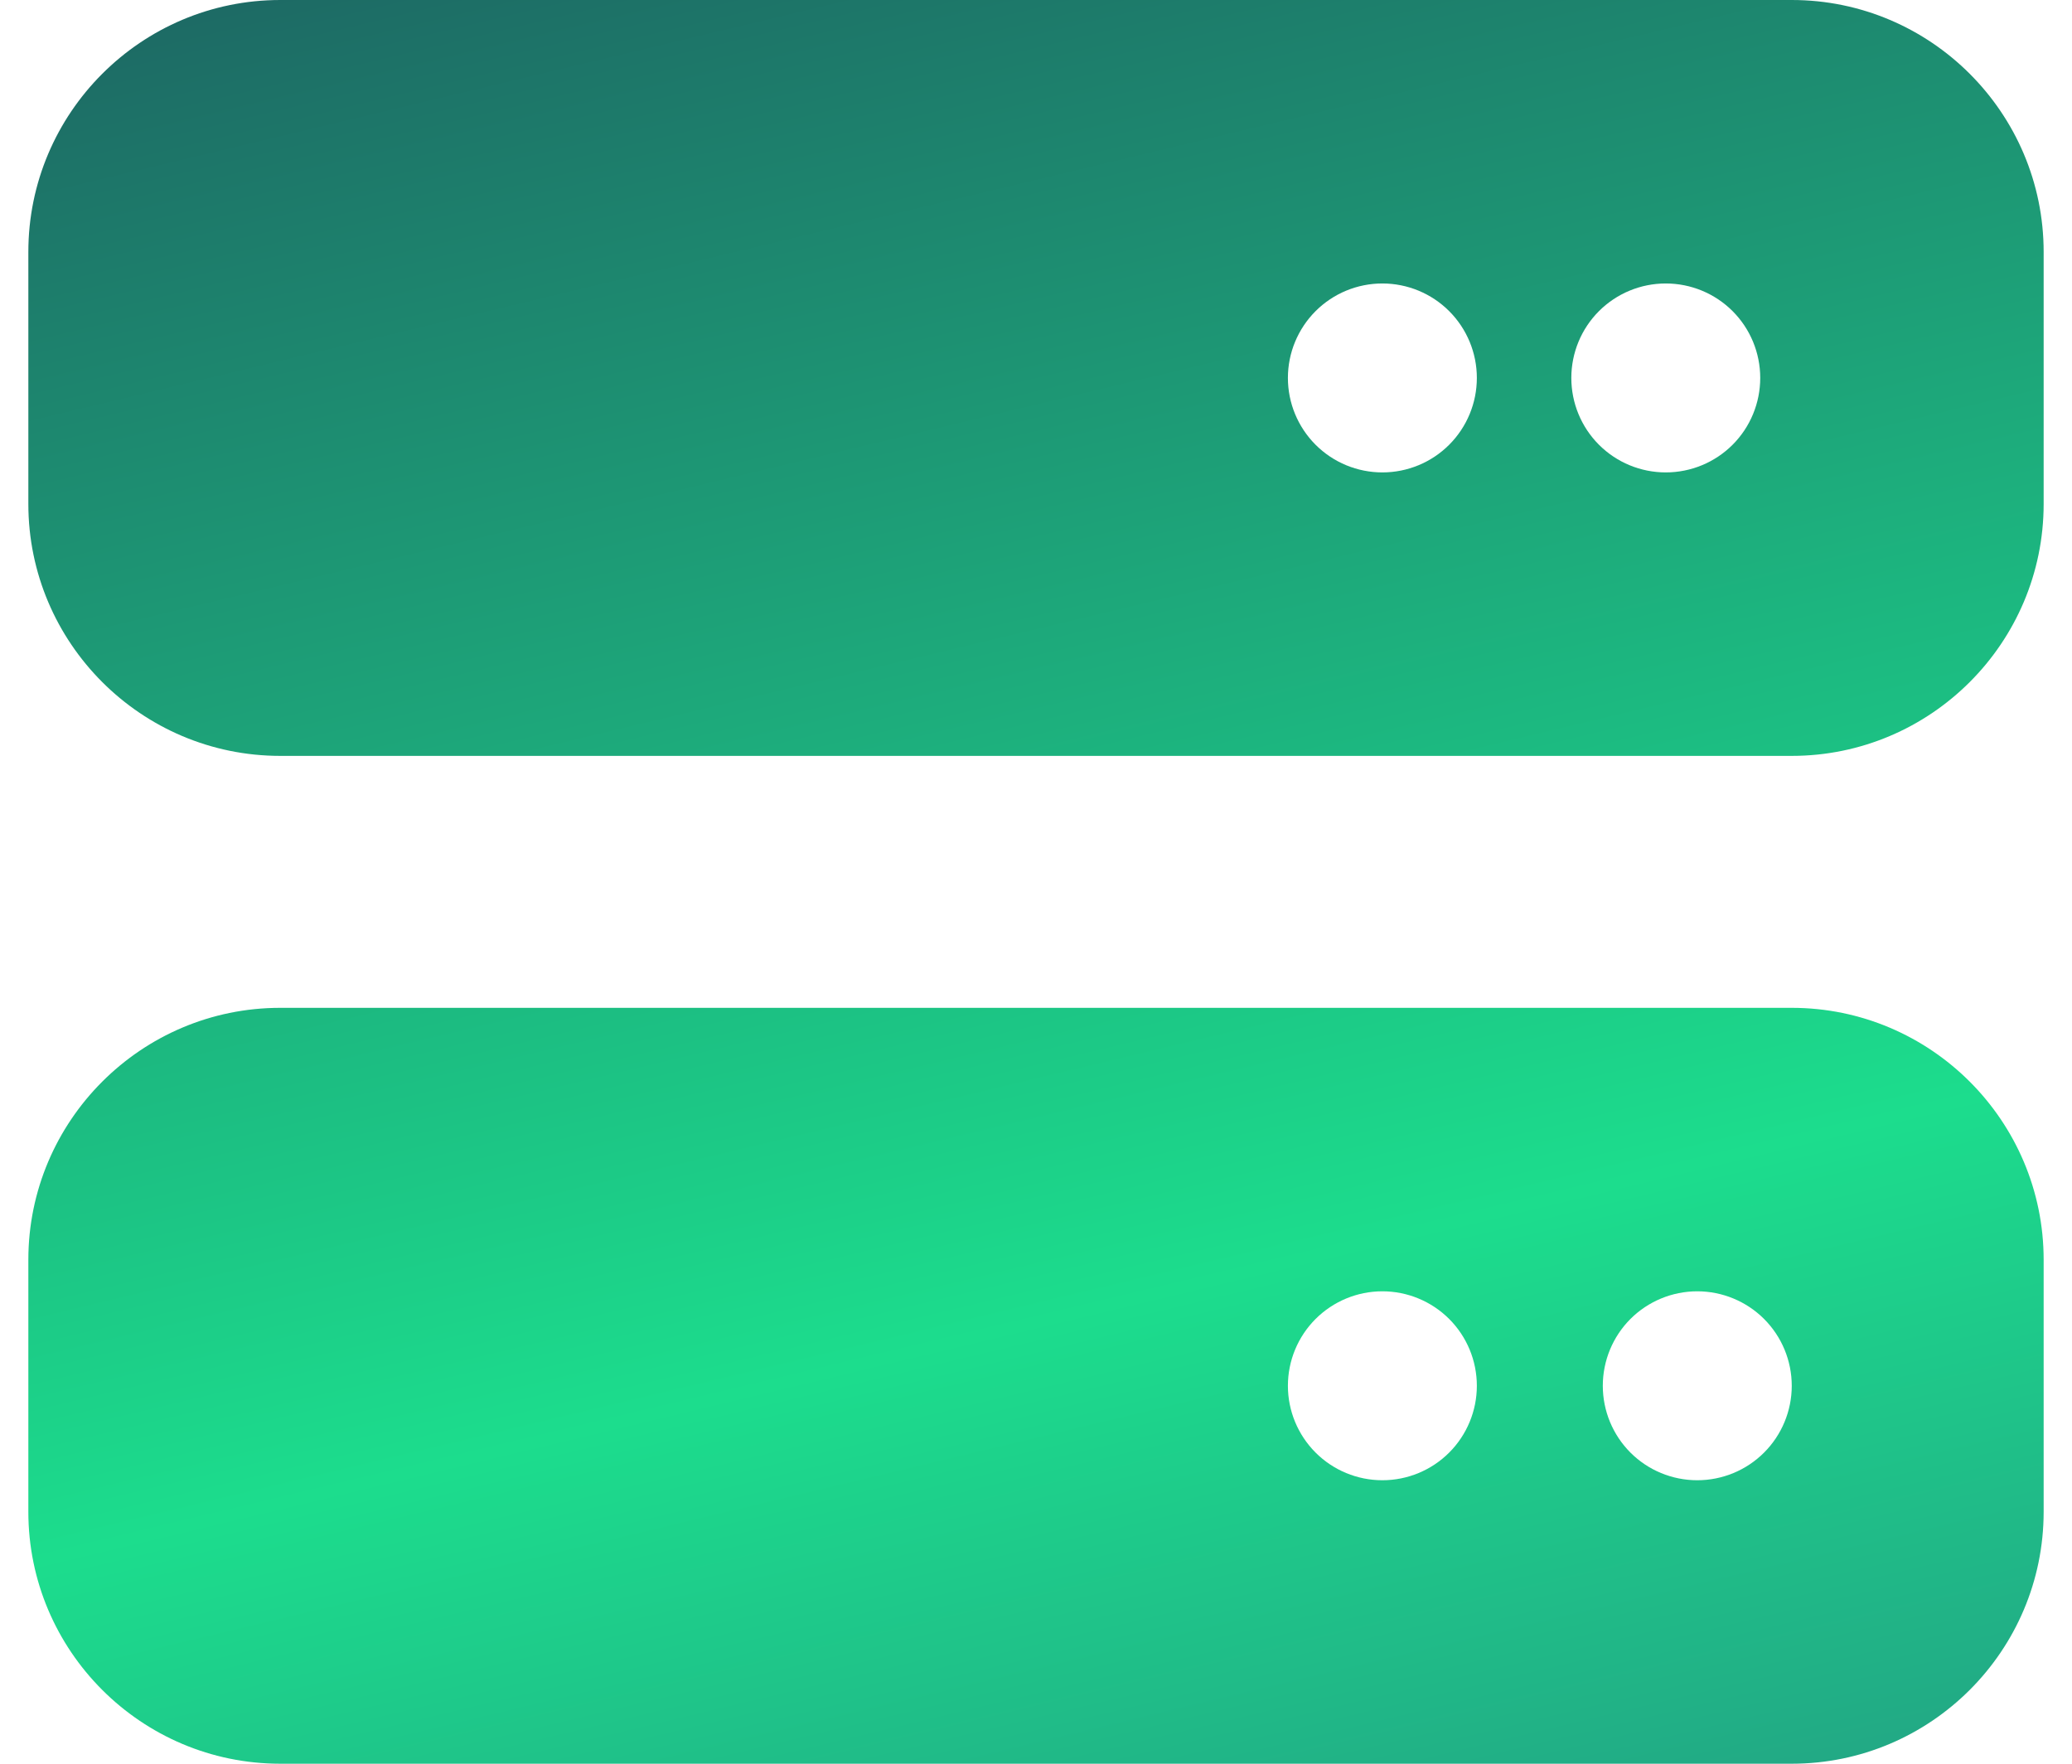 <svg width="47" height="40" viewBox="0 0 47 40" fill="none" xmlns="http://www.w3.org/2000/svg">
<path d="M6.357 0C3.205 0 0.643 2.562 0.643 5.714V11.429C0.643 14.58 3.205 17.143 6.357 17.143H40.643C43.794 17.143 46.357 14.58 46.357 11.429V5.714C46.357 2.562 43.794 0 40.643 0H6.357ZM31.357 6.429C31.925 6.429 32.47 6.654 32.872 7.056C33.274 7.458 33.5 8.003 33.5 8.571C33.5 9.14 33.274 9.685 32.872 10.087C32.47 10.489 31.925 10.714 31.357 10.714C30.788 10.714 30.244 10.489 29.842 10.087C29.44 9.685 29.214 9.14 29.214 8.571C29.214 8.003 29.44 7.458 29.842 7.056C30.244 6.654 30.788 6.429 31.357 6.429ZM35.643 8.571C35.643 8.003 35.868 7.458 36.27 7.056C36.672 6.654 37.217 6.429 37.785 6.429C38.354 6.429 38.899 6.654 39.301 7.056C39.703 7.458 39.928 8.003 39.928 8.571C39.928 9.14 39.703 9.685 39.301 10.087C38.899 10.489 38.354 10.714 37.785 10.714C37.217 10.714 36.672 10.489 36.27 10.087C35.868 9.685 35.643 9.14 35.643 8.571ZM6.357 22.857C3.205 22.857 0.643 25.42 0.643 28.571V34.286C0.643 37.438 3.205 40 6.357 40H40.643C43.794 40 46.357 37.438 46.357 34.286V28.571C46.357 25.42 43.794 22.857 40.643 22.857H6.357ZM31.357 29.286C31.925 29.286 32.47 29.512 32.872 29.913C33.274 30.315 33.5 30.86 33.5 31.429C33.5 31.997 33.274 32.542 32.872 32.944C32.47 33.346 31.925 33.571 31.357 33.571C30.788 33.571 30.244 33.346 29.842 32.944C29.44 32.542 29.214 31.997 29.214 31.429C29.214 30.86 29.44 30.315 29.842 29.913C30.244 29.512 30.788 29.286 31.357 29.286ZM36.357 31.429C36.357 30.86 36.583 30.315 36.984 29.913C37.386 29.512 37.931 29.286 38.5 29.286C39.068 29.286 39.613 29.512 40.015 29.913C40.417 30.315 40.643 30.86 40.643 31.429C40.643 31.997 40.417 32.542 40.015 32.944C39.613 33.346 39.068 33.571 38.5 33.571C37.931 33.571 37.386 33.346 36.984 32.944C36.583 32.542 36.357 31.997 36.357 31.429Z" fill="url(#paint0_linear_4700_11750)"/>
<defs>
<linearGradient id="paint0_linear_4700_11750" x1="-13.639" y1="-12.938" x2="8.713" y2="80.42" gradientUnits="userSpaceOnUse">
<stop stop-color="#1E3050"/>
<stop offset="0.525" stop-color="#1CDD8D"/>
<stop offset="1" stop-color="#2F3372"/>
</linearGradient>
</defs>
</svg>
